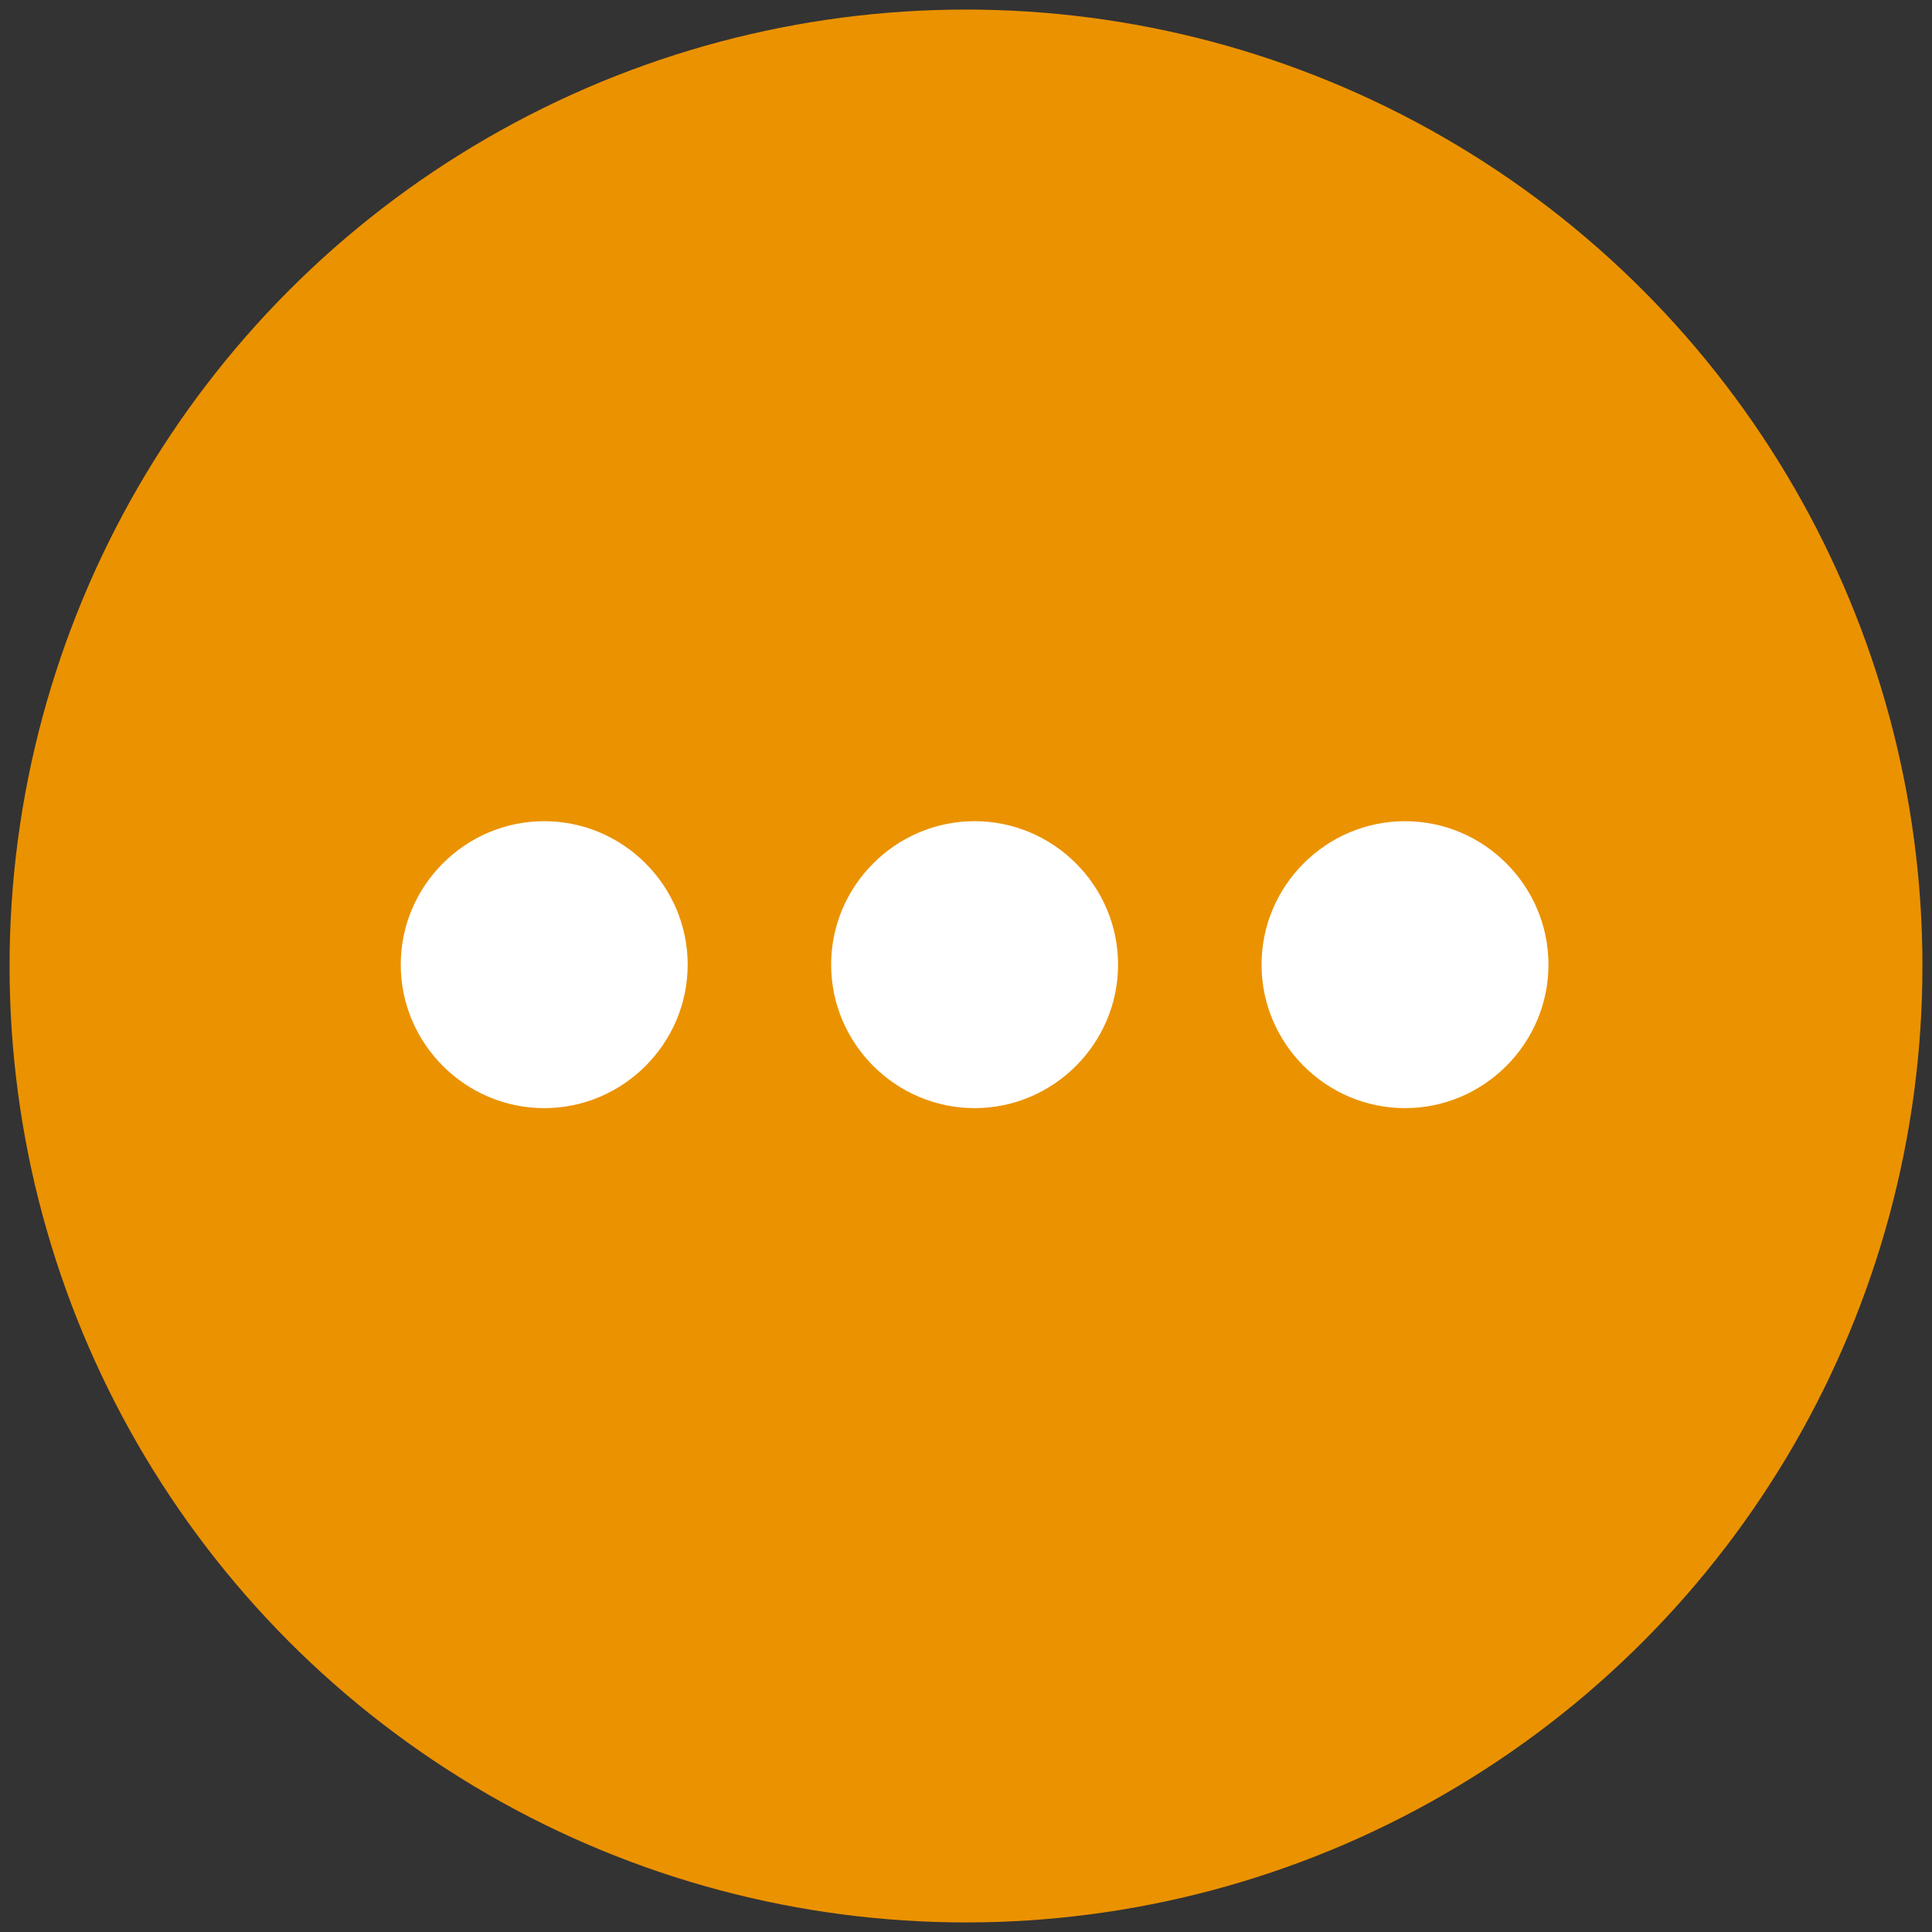 <?xml version="1.0" encoding="utf-8"?>
<!-- Generator: Adobe Illustrator 25.4.2, SVG Export Plug-In . SVG Version: 6.00 Build 0)  -->
<svg version="1.1" id="Ebene_1" xmlns="http://www.w3.org/2000/svg" xmlns:xlink="http://www.w3.org/1999/xlink" x="0px" y="0px"
	 viewBox="0 0 202 202" style="enable-background:new 0 0 202 202;" xml:space="preserve">
<rect x="0" y="0" width="202" height="202" fill="#333333" stroke="none"/>
<style type="text/css">
	.st0{fill:#EB9200;}
	.st1{fill:#FFFFFF;}
</style>
<g>
	<circle class="st0" cx="101" cy="101" r="100"/>
</g>
<g>
	<path class="st1" d="M56.9,115.86L56.9,115.86c-8.25,0-15-6.75-15-15v0c0-8.25,6.75-15,15-15h0c8.25,0,15,6.75,15,15v0
		C71.9,109.11,65.15,115.86,56.9,115.86z"/>
</g>
<g>
	<path class="st1" d="M101.9,115.86L101.9,115.86c-8.25,0-15-6.75-15-15v0c0-8.25,6.75-15,15-15h0c8.25,0,15,6.75,15,15v0
		C116.9,109.11,110.15,115.86,101.9,115.86z"/>
</g>
<g>
	<path class="st1" d="M146.9,115.86L146.9,115.86c-8.25,0-15-6.75-15-15v0c0-8.25,6.75-15,15-15h0c8.25,0,15,6.75,15,15v0
		C161.9,109.11,155.15,115.86,146.9,115.86z"/>
</g>
</svg>

